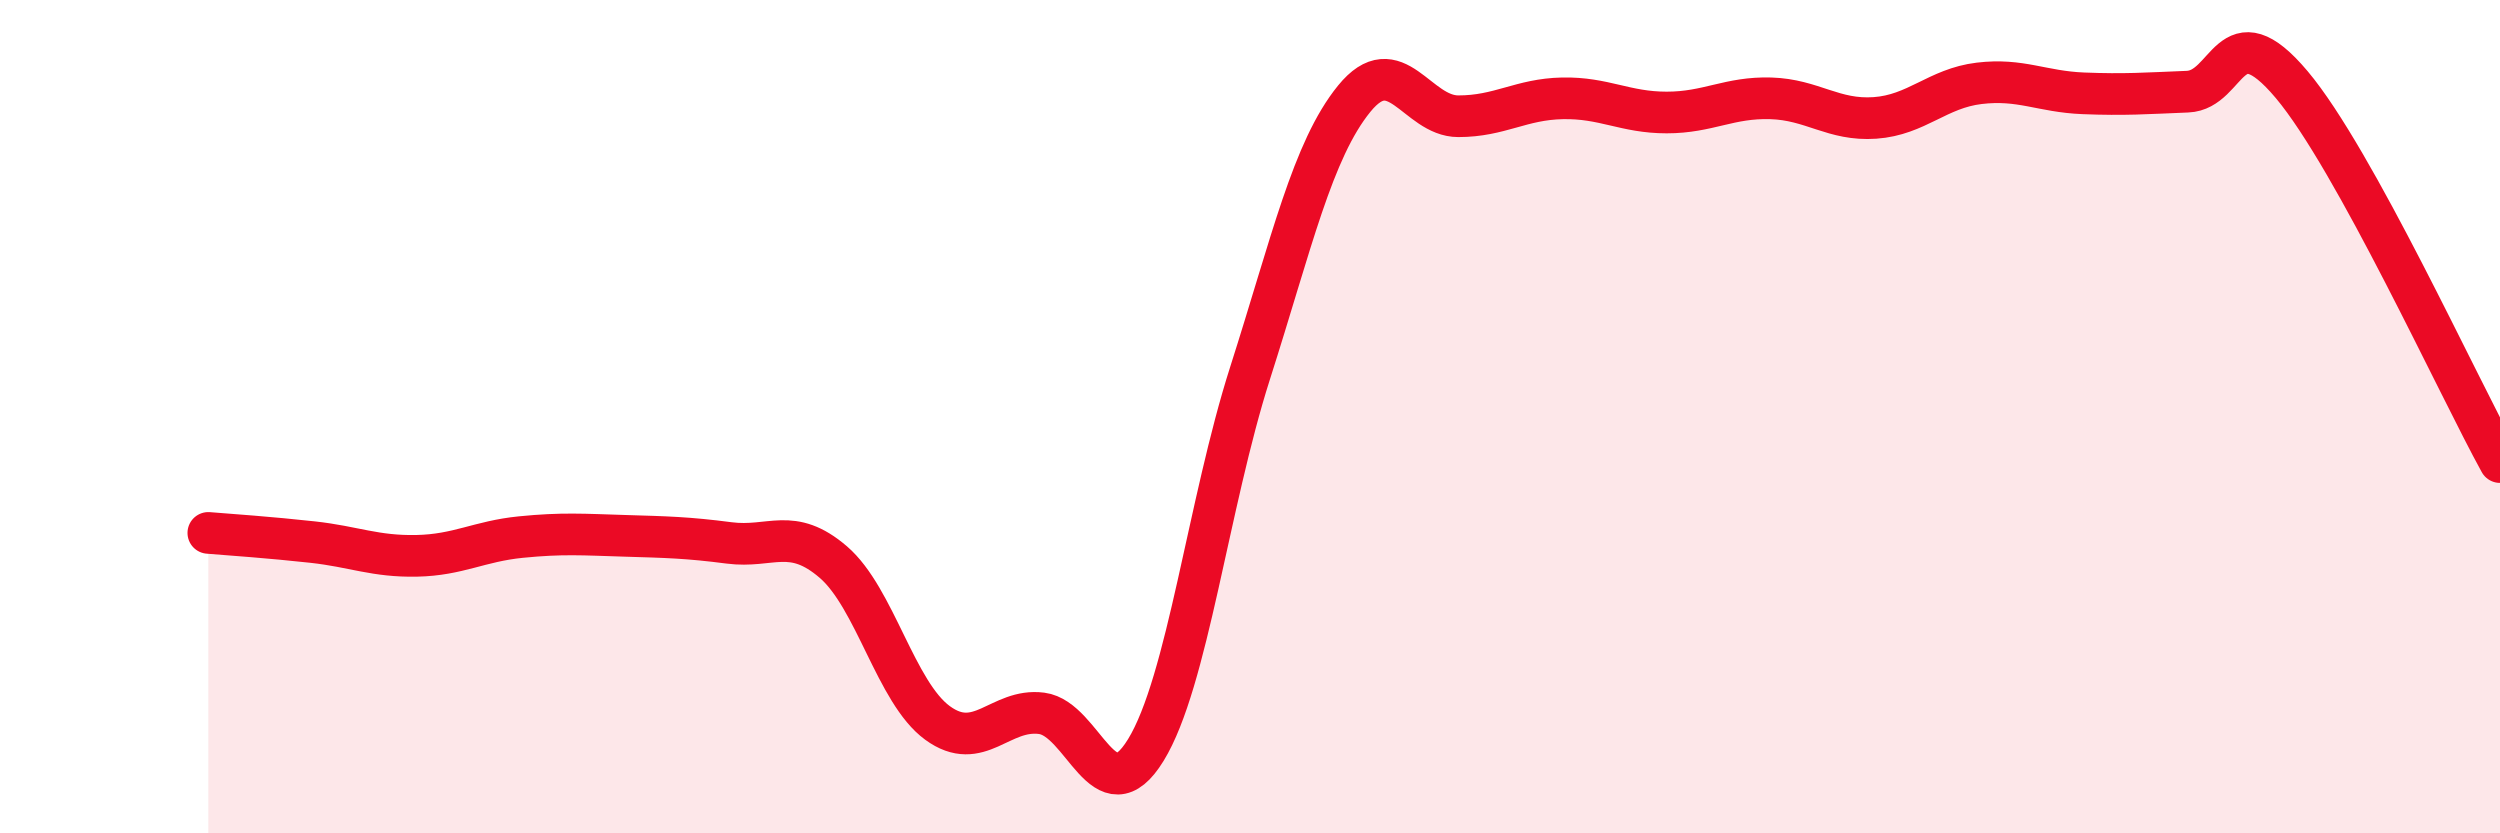 
    <svg width="60" height="20" viewBox="0 0 60 20" xmlns="http://www.w3.org/2000/svg">
      <path
        d="M 5,12.79 C 5.5,12.83 6.5,12.9 7.5,13.01 C 8.5,13.12 9,13.36 10,13.34 C 11,13.32 11.5,12.99 12.5,12.89 C 13.5,12.79 14,12.83 15,12.86 C 16,12.89 16.5,12.9 17.5,13.03 C 18.5,13.16 19,12.63 20,13.49 C 21,14.35 21.5,16.62 22.5,17.35 C 23.5,18.08 24,16.99 25,17.12 C 26,17.25 26.5,19.63 27.5,18 C 28.5,16.37 29,12.09 30,8.96 C 31,5.83 31.5,3.6 32.5,2.37 C 33.5,1.14 34,2.79 35,2.79 C 36,2.79 36.5,2.38 37.5,2.36 C 38.5,2.34 39,2.7 40,2.7 C 41,2.7 41.5,2.33 42.5,2.36 C 43.5,2.39 44,2.9 45,2.83 C 46,2.76 46.5,2.12 47.5,2 C 48.5,1.88 49,2.2 50,2.24 C 51,2.28 51.5,2.24 52.5,2.2 C 53.5,2.16 53.5,0.25 55,2.03 C 56.5,3.81 59,9.28 60,11.09L60 20L5 20Z"
        fill="#EB0A25"
        opacity="0.1"
        stroke-linecap="round"
        stroke-linejoin="round"
      />
      <path
        d="M 5,12.79 C 5.5,12.83 6.5,12.9 7.5,13.01 C 8.5,13.12 9,13.36 10,13.34 C 11,13.32 11.5,12.99 12.5,12.89 C 13.5,12.79 14,12.83 15,12.86 C 16,12.89 16.5,12.9 17.5,13.03 C 18.5,13.16 19,12.63 20,13.49 C 21,14.35 21.5,16.62 22.5,17.35 C 23.5,18.08 24,16.99 25,17.12 C 26,17.25 26.5,19.63 27.5,18 C 28.5,16.37 29,12.09 30,8.96 C 31,5.83 31.5,3.6 32.5,2.37 C 33.5,1.14 34,2.79 35,2.79 C 36,2.79 36.5,2.38 37.5,2.36 C 38.5,2.34 39,2.7 40,2.7 C 41,2.7 41.5,2.33 42.5,2.36 C 43.5,2.39 44,2.9 45,2.83 C 46,2.76 46.5,2.12 47.5,2 C 48.5,1.88 49,2.2 50,2.24 C 51,2.28 51.5,2.24 52.5,2.2 C 53.5,2.16 53.5,0.25 55,2.03 C 56.5,3.81 59,9.28 60,11.09"
        stroke="#EB0A25"
        stroke-width="1"
        fill="none"
        stroke-linecap="round"
        stroke-linejoin="round"
      />
    </svg>
  